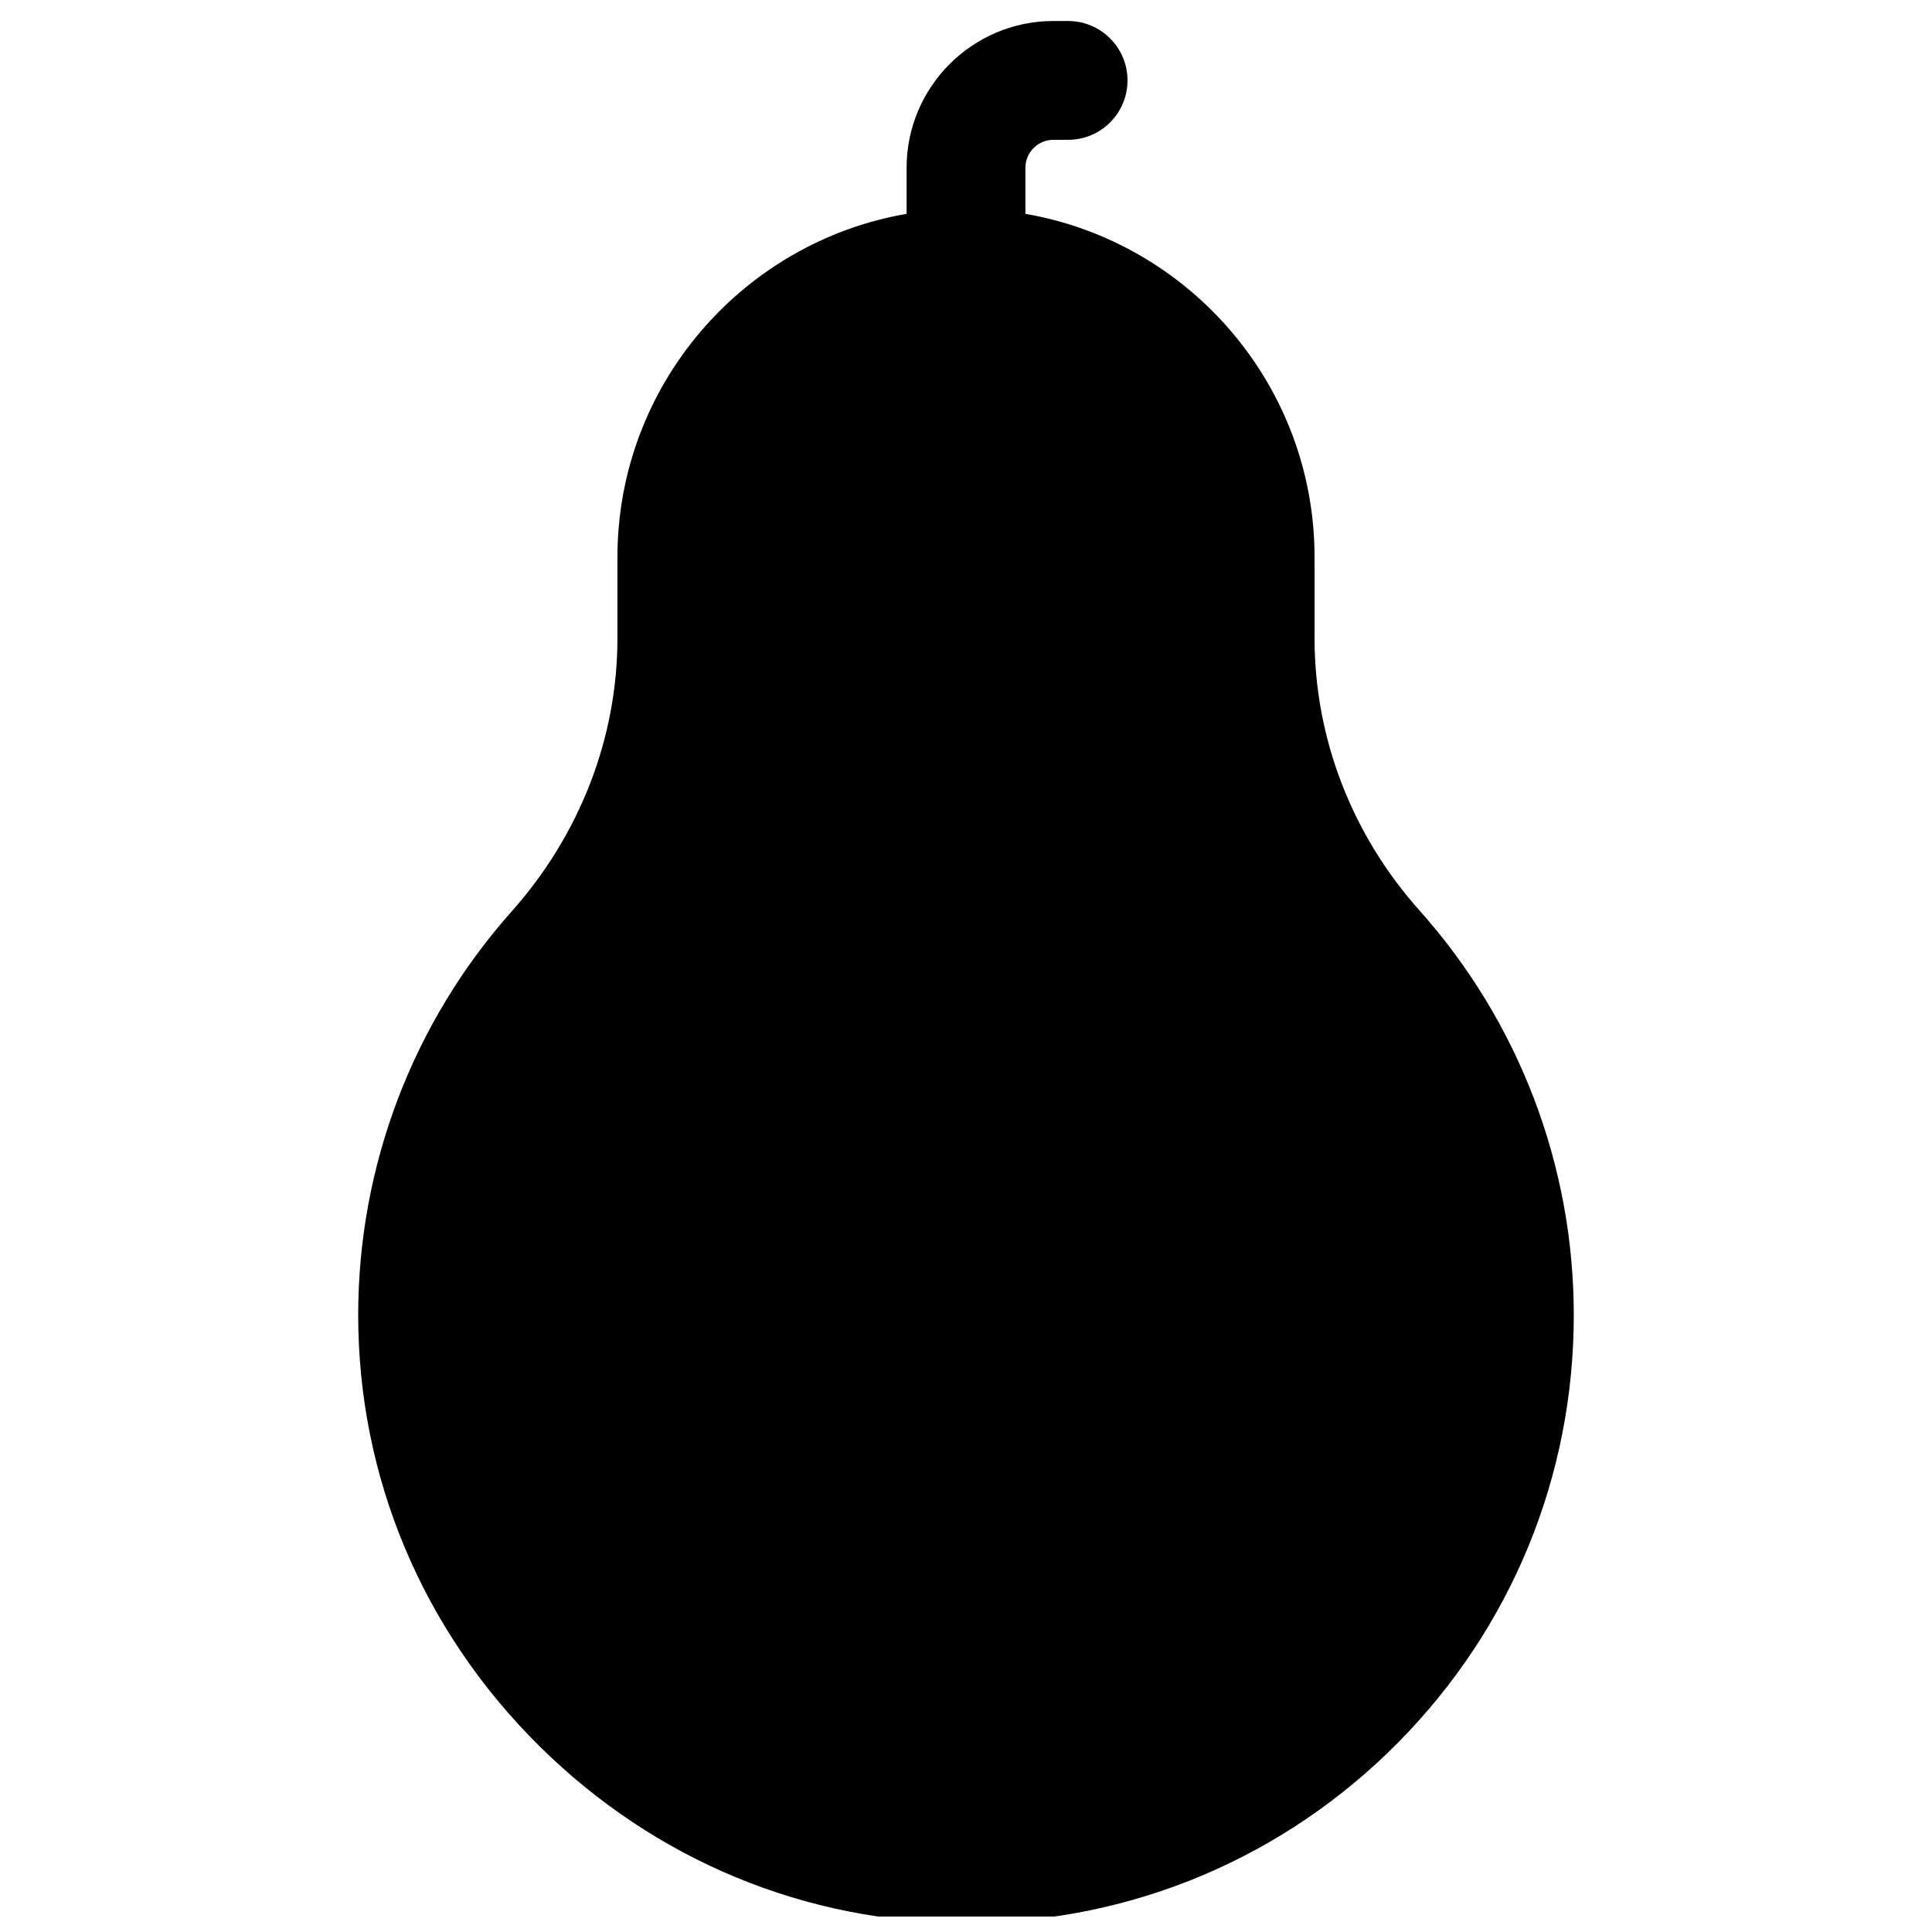 <?xml version="1.0" encoding="UTF-8"?>
<!-- The Best Svg Icon site in the world: iconSvg.co, Visit us! https://iconsvg.co -->
<svg width="800px" height="800px" version="1.1" viewBox="144 144 512 512" xmlns="http://www.w3.org/2000/svg">
 <defs>
  <clipPath id="a">
   <path d="m238 149h324v502.9h-324z"/>
  </clipPath>
 </defs>
 <g clip-path="url(#a)">
  <path d="m520.17 385.27c-17.922-20.066-27.797-45.672-27.797-72.098v-21.473c0-45.566-33.168-83.531-76.629-91.027v-12.195c0-4.094 3.332-7.426 7.426-7.426h3.891c8.695 0 15.742-7.051 15.742-15.742 0-8.695-7.051-15.742-15.742-15.742h-3.891c-21.457 0-38.914 17.457-38.914 38.91v12.191c-43.461 7.496-76.629 45.457-76.629 91.027v21.469c0 26.352-9.949 52.043-28.008 72.344-26.242 29.496-40.695 67.5-40.695 107.01 0 43.008 17.055 83.574 48.02 114.22 30.574 30.258 70.664 46.855 113.07 46.855 0.559 0 1.125-0.004 1.684-0.008 42.668-0.441 82.711-17.391 112.75-47.73 30.062-30.359 46.621-70.609 46.621-113.34 0-39.625-14.527-77.715-40.906-107.25z"/>
 </g>
</svg>